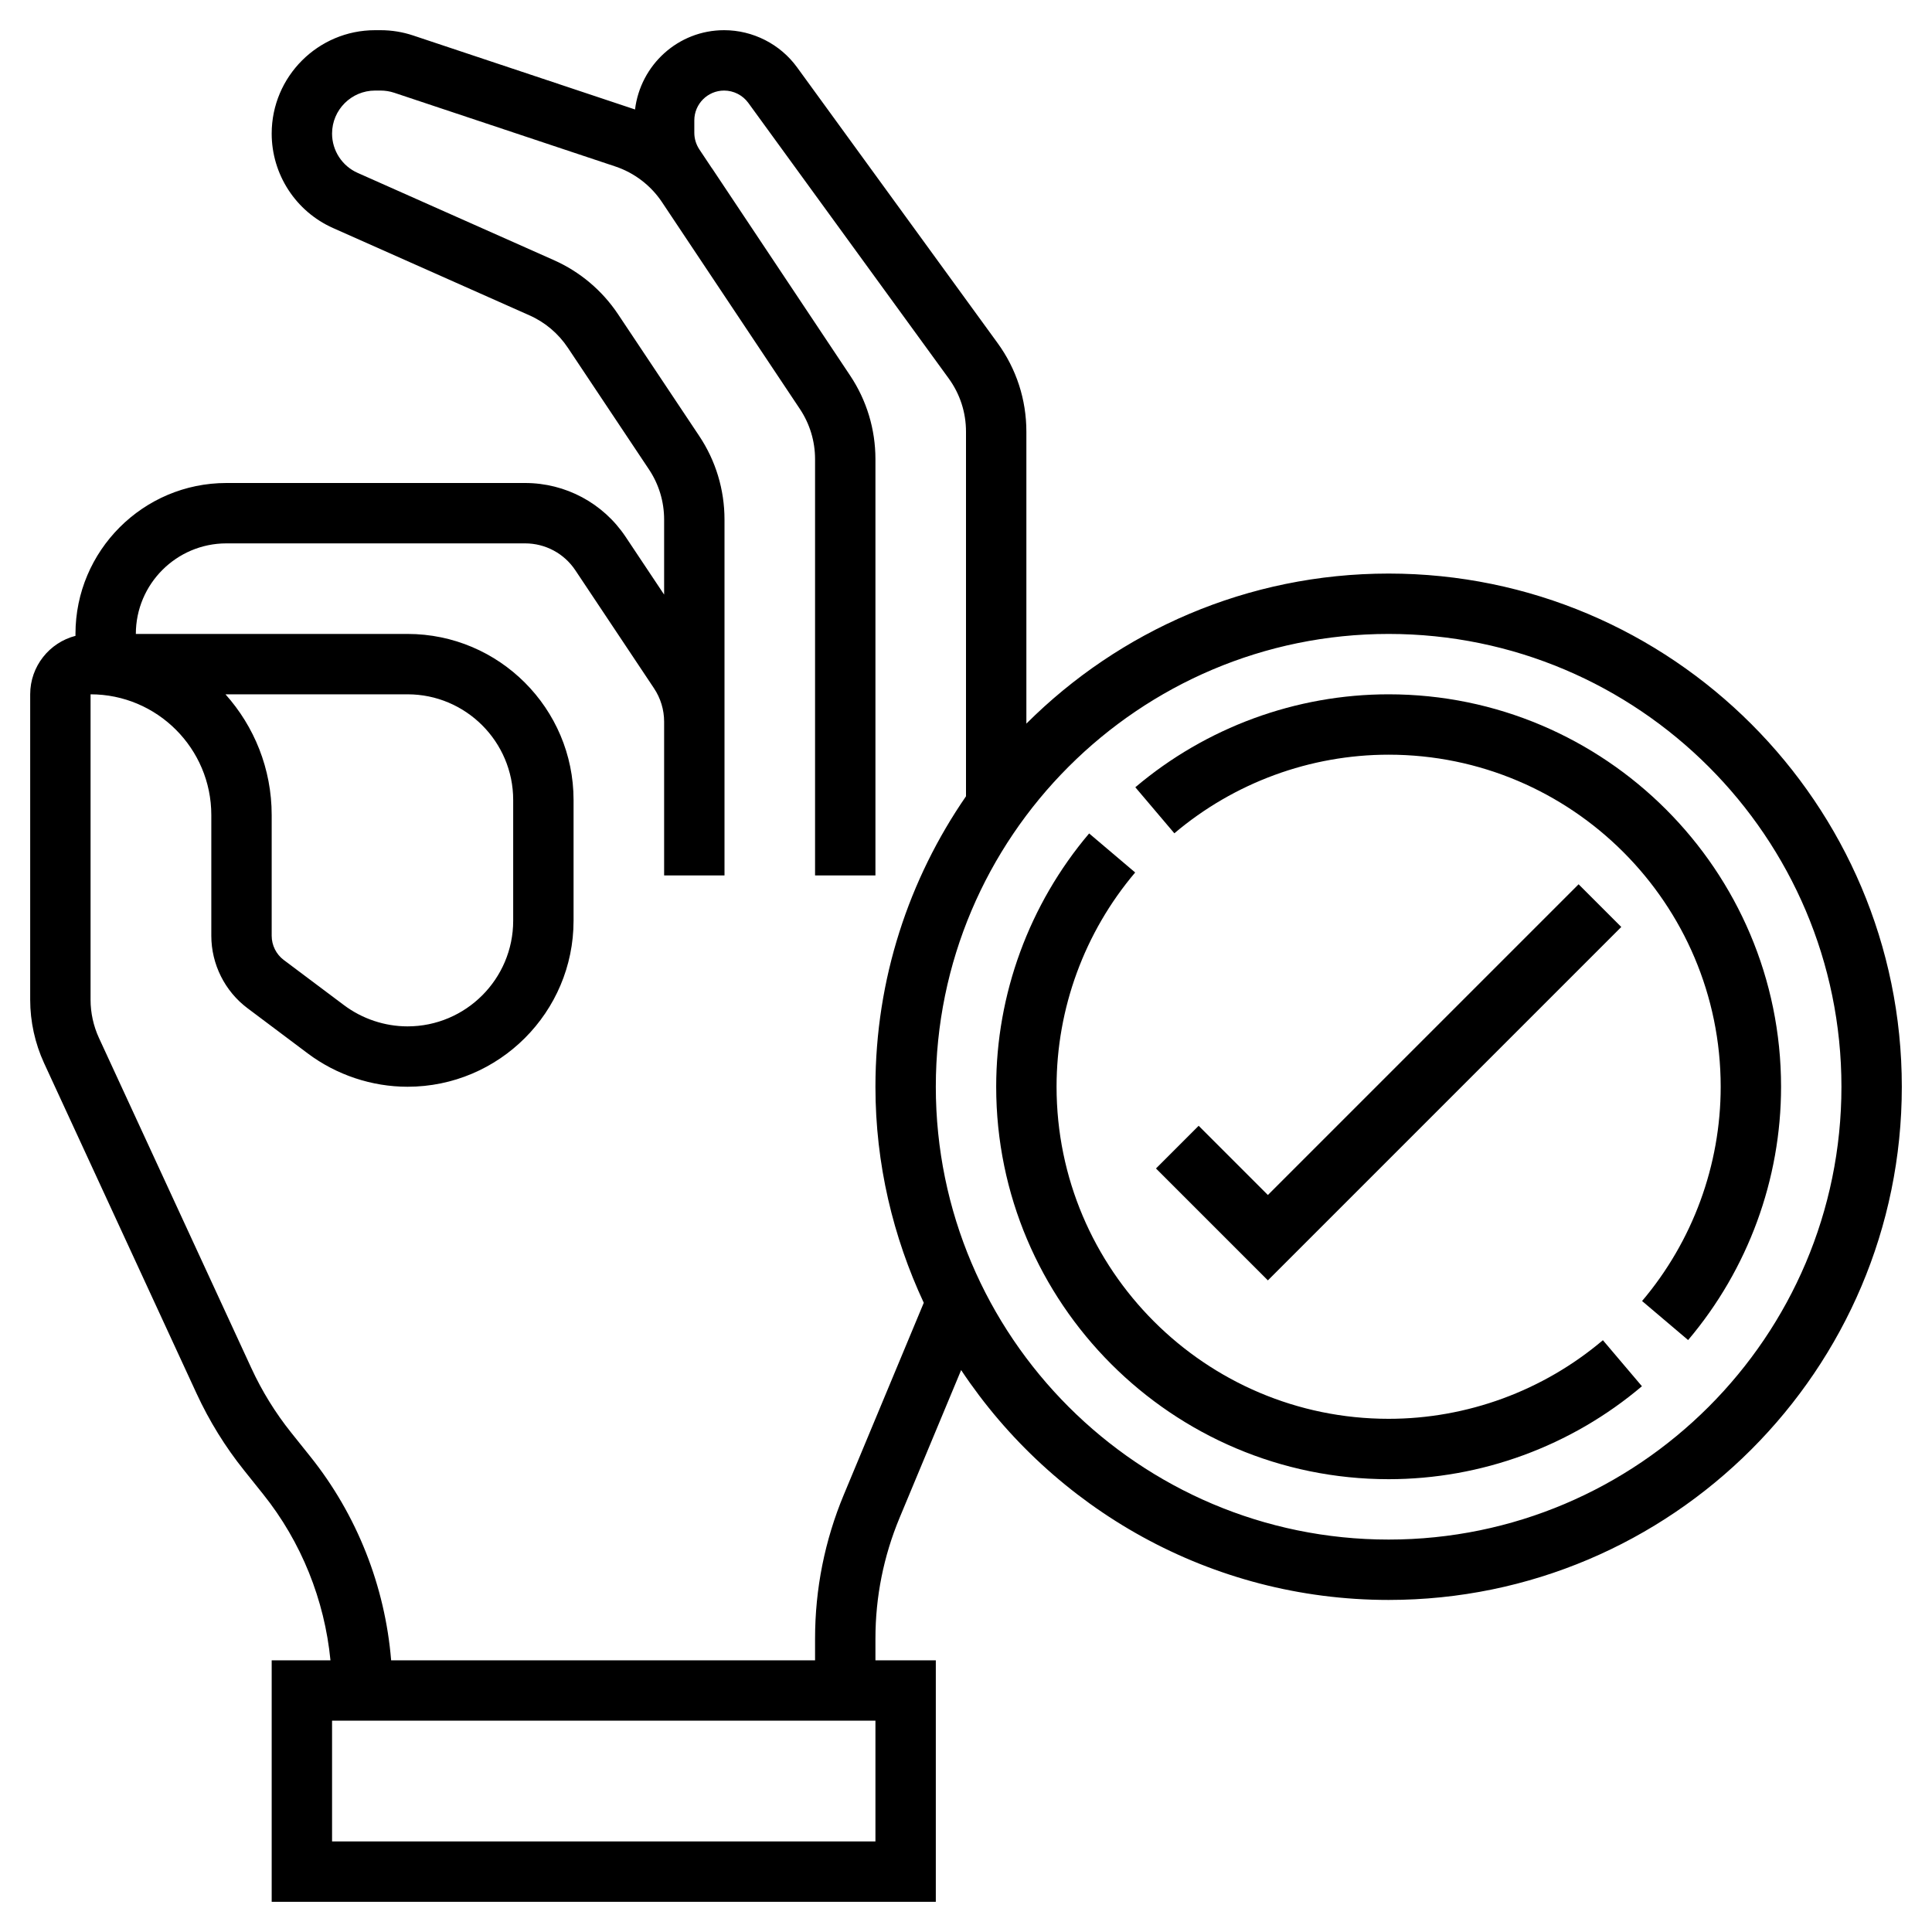 <?xml version="1.0" encoding="iso-8859-1"?>
<!-- Generator: Adobe Illustrator 22.1.0, SVG Export Plug-In . SVG Version: 6.00 Build 0)  -->
<svg xmlns="http://www.w3.org/2000/svg" xmlns:xlink="http://www.w3.org/1999/xlink" version="1.1" id="Layer_1_1_" x="0px" y="0px" viewBox="0 0 64 64" style="enable-background:new 0 0 64 64;" xml:space="preserve" width="512" height="512">
<g>
	<path d="M46,19c-4.68,0-8.923,1.901-12,4.971v-9.67c0-1.063-0.33-2.081-0.956-2.94l-6.64-9.131C25.844,1.46,24.94,1,23.987,1   c-1.524,0-2.771,1.151-2.951,2.628c-0.008-0.003-0.014-0.007-0.022-0.009l-7.326-2.443C13.339,1.059,12.975,1,12.606,1h-0.182   C10.536,1,9,2.536,9,4.425c0,1.352,0.798,2.58,2.033,3.129l6.501,2.89c0.521,0.23,0.962,0.603,1.277,1.076l2.685,4.027   C21.826,16.041,22,16.616,22,17.211v2.486l-1.277-1.916C19.979,16.666,18.735,16,17.395,16H7.5c-2.757,0-5,2.243-5,5   c0,0.021,0,0.042,0.001,0.063C1.639,21.285,1,22.069,1,23v10.121c0,0.718,0.159,1.442,0.46,2.096l5.05,10.941   c0.421,0.911,0.951,1.77,1.576,2.55l0.635,0.794C9.981,51.077,10.752,53,10.947,55H9v8h22v-8h-2v-0.72   c0-1.381,0.27-2.728,0.8-4.001l2.039-4.893C34.887,49.97,40.094,53,46,53c9.374,0,17-7.626,17-17S55.374,19,46,19z M29,61H11v-4h18   V61z M27.954,49.51C27.321,51.028,27,52.634,27,54.28V55H12.957c-0.201-2.454-1.132-4.819-2.675-6.747l-0.635-0.794   c-0.524-0.655-0.969-1.375-1.321-2.139l-5.05-10.941C3.096,33.987,3,33.552,3,33.121V23c2.206,0,4,1.794,4,4v4   c0,0.939,0.448,1.837,1.2,2.399l1.999,1.5C11.146,35.609,12.317,36,13.5,36c3.032,0,5.5-2.468,5.5-5.5v-4   c0-3.032-2.468-5.5-5.5-5.5h-9c0-1.654,1.346-3,3-3h9.895c0.67,0,1.292,0.333,1.664,0.891l2.604,3.907   C21.884,23.129,22,23.513,22,23.908V29h2v-5.092v-6.697c0-0.991-0.29-1.95-0.84-2.773l-2.685-4.027   c-0.526-0.789-1.263-1.41-2.13-1.795l-6.5-2.89C11.332,5.498,11,4.987,11,4.425C11,3.639,11.639,3,12.425,3h0.182   c0.153,0,0.306,0.024,0.45,0.072l7.325,2.442c0.628,0.209,1.176,0.627,1.544,1.177l3.242,4.863l0,0l1.328,1.992   C26.826,14.041,27,14.616,27,15.211V29h2V15.211c0-0.991-0.29-1.95-0.84-2.773l-4.566-6.852c-0.003-0.005-0.008-0.009-0.012-0.014   l-0.416-0.624C23.058,4.783,23,4.594,23,4.398V3.987C23,3.443,23.443,3,23.987,3c0.315,0,0.614,0.152,0.8,0.406l6.64,9.13   C31.802,13.053,32,13.662,32,14.301v12.077c-1.888,2.739-3,6.052-3,9.622c0,2.559,0.585,4.978,1.601,7.157L27.954,49.51z M7.469,23   H13.5c1.93,0,3.5,1.57,3.5,3.5v4c0,1.93-1.57,3.5-3.5,3.5c-0.753,0-1.498-0.249-2.101-0.7l-2-1.5C9.149,31.612,9,31.313,9,31v-4   C9,25.465,8.42,24.062,7.469,23z M46,51c-8.271,0-15-6.729-15-15s6.729-15,15-15s15,6.729,15,15S54.271,51,46,51z"/>
	<polygon points="52.293,29.293 42,39.586 39.707,37.293 38.293,38.707 42,42.414 53.707,30.707  "/>
	<path d="M46,47c-6.065,0-11-4.935-11-11c0-2.595,0.925-5.115,2.604-7.098l-1.525-1.293C34.094,29.953,33,32.933,33,36   c0,7.168,5.832,13,13,13c3.067,0,6.047-1.094,8.391-3.079l-1.293-1.525C51.115,46.075,48.595,47,46,47z"/>
	<path d="M46,23c-3.067,0-6.047,1.094-8.391,3.079l1.293,1.525C40.885,25.925,43.405,25,46,25c6.065,0,11,4.935,11,11   c0,2.595-0.925,5.115-2.604,7.098l1.525,1.293C57.906,42.047,59,39.067,59,36C59,28.832,53.168,23,46,23z"/>
</g>
</svg>
